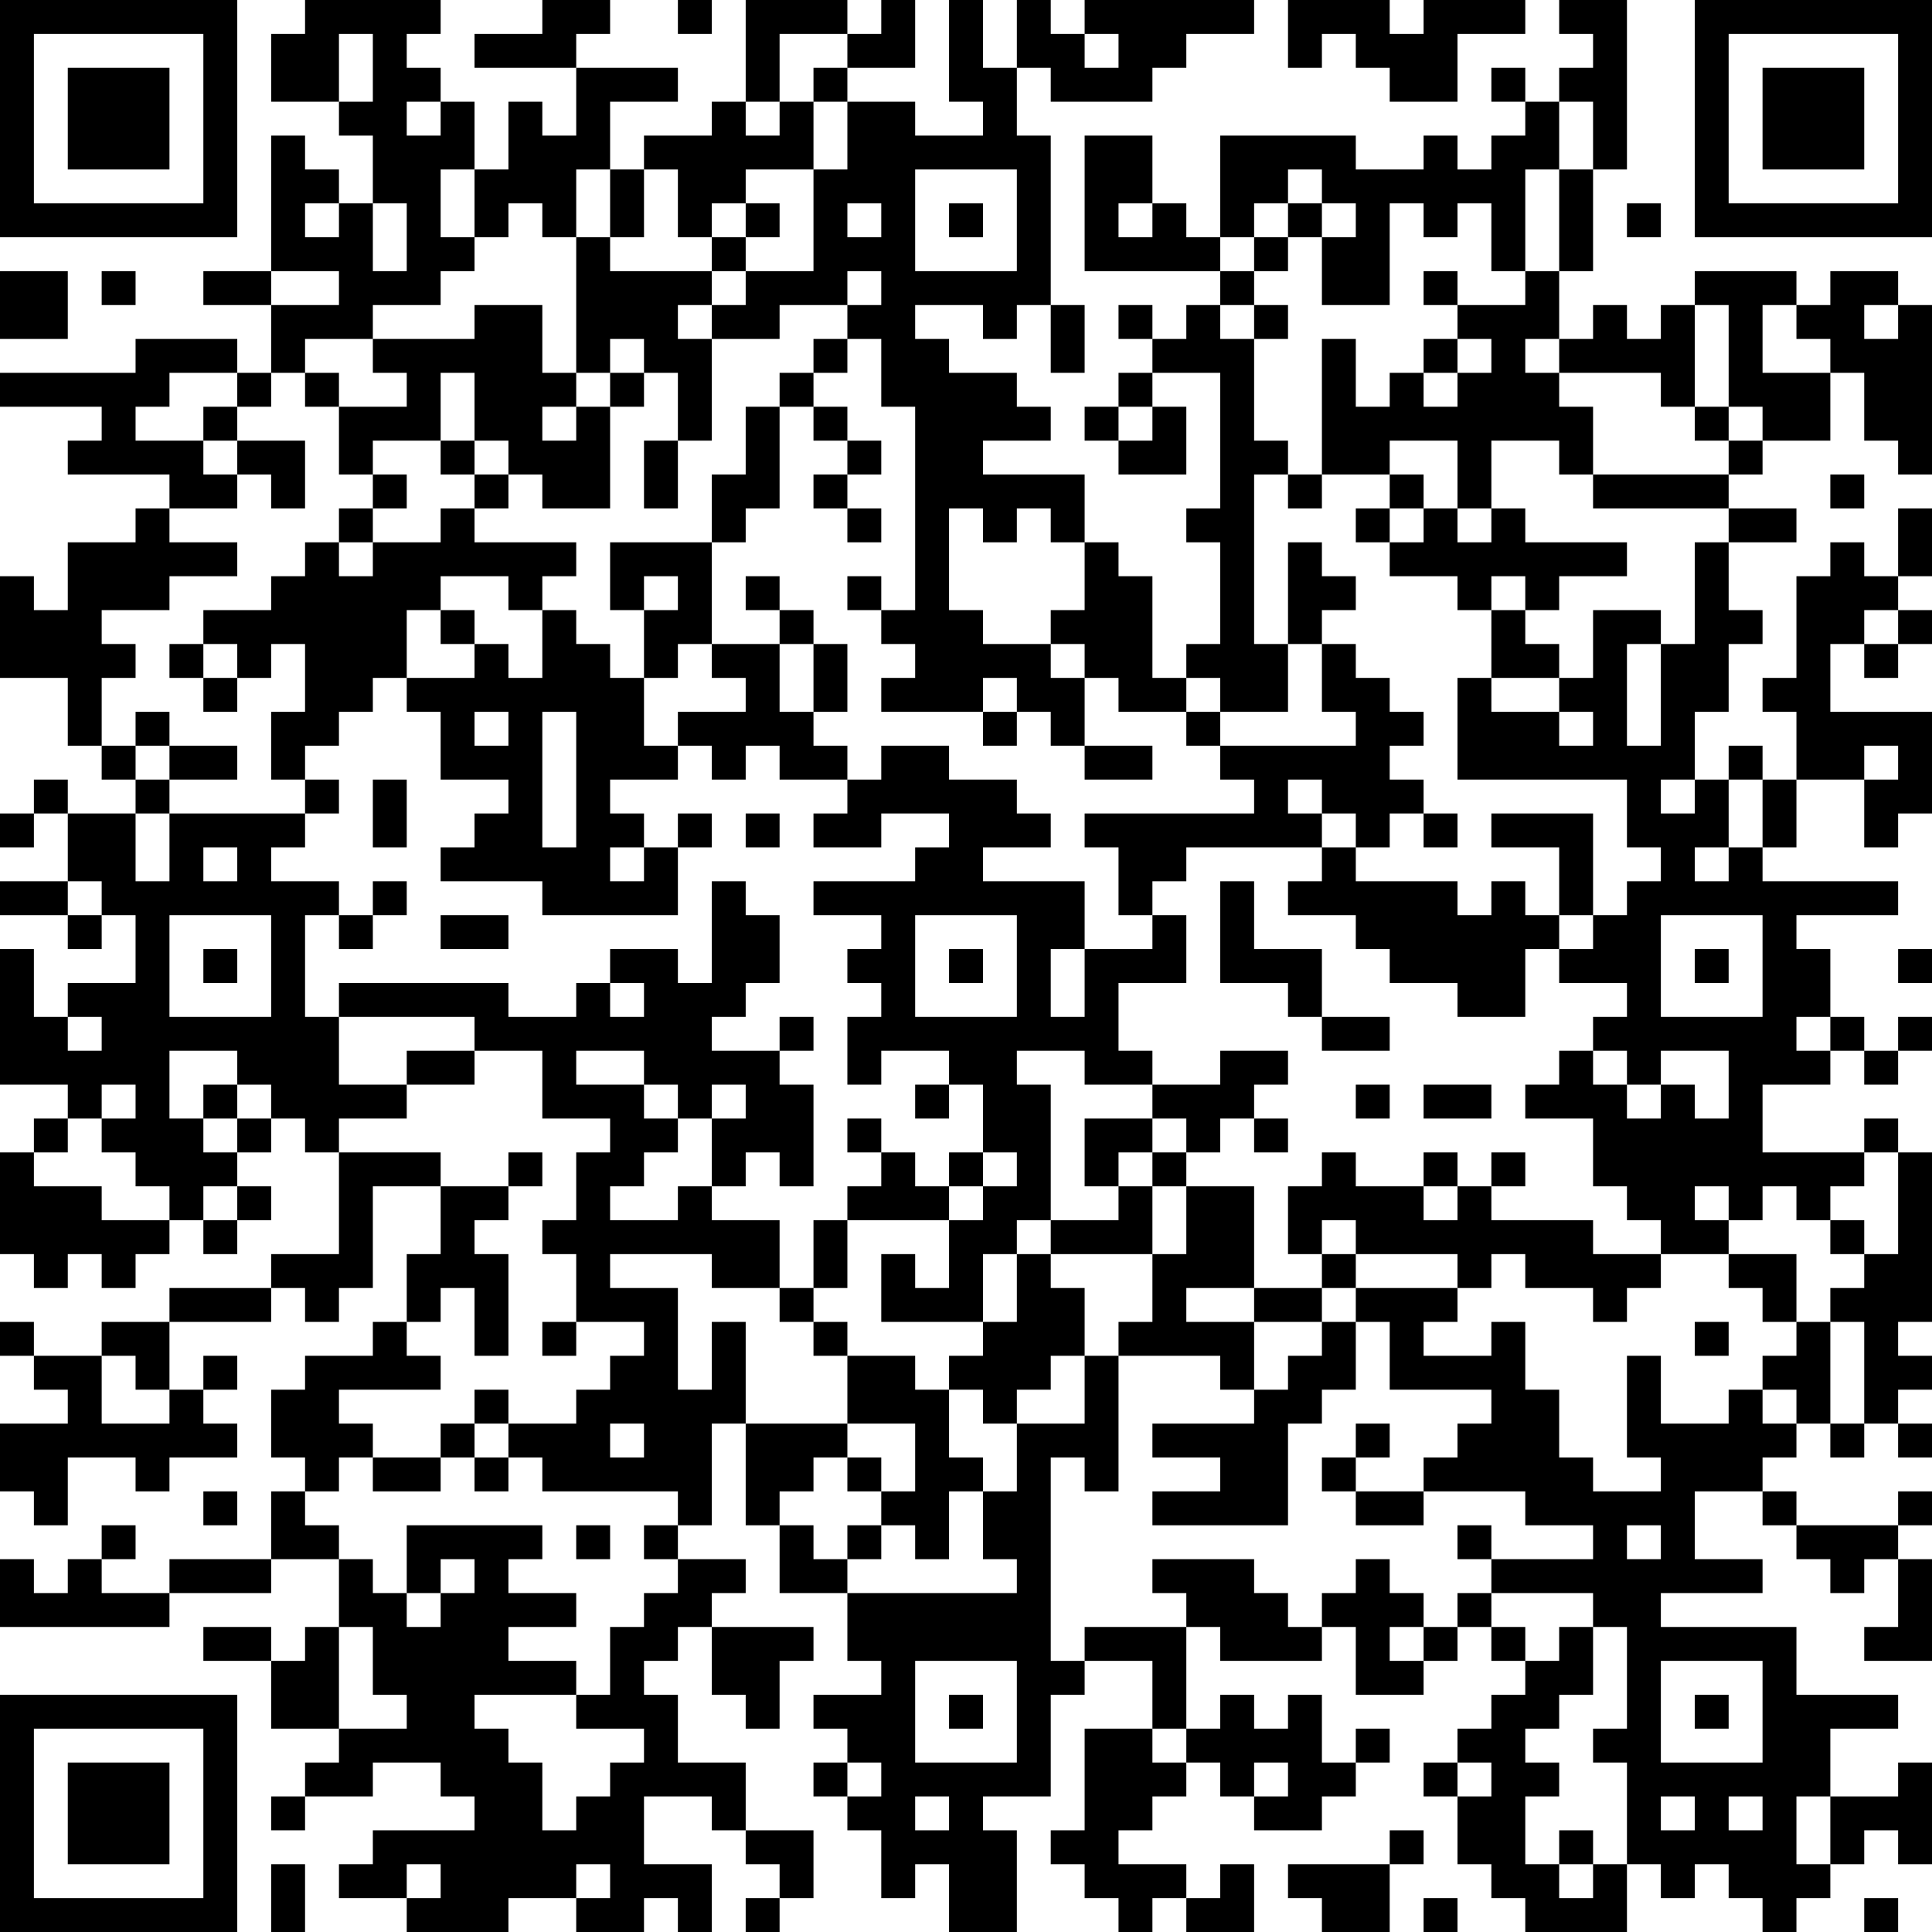 <?xml version="1.0" encoding="UTF-8"?>
<svg xmlns="http://www.w3.org/2000/svg" version="1.1" width="250" height="250" viewBox="0 0 250 250"><rect x="0" y="0" width="250" height="250" fill="#ffffff"/><g transform="scale(4.386)"><g transform="translate(0,0)"><path fill-rule="evenodd" d="M9 0L9 1L8 1L8 3L10 3L10 4L11 4L11 6L10 6L10 5L9 5L9 4L8 4L8 8L6 8L6 9L8 9L8 11L7 11L7 10L4 10L4 11L0 11L0 12L3 12L3 13L2 13L2 14L5 14L5 15L4 15L4 16L2 16L2 18L1 18L1 17L0 17L0 20L2 20L2 22L3 22L3 23L4 23L4 24L2 24L2 23L1 23L1 24L0 24L0 25L1 25L1 24L2 24L2 26L0 26L0 27L2 27L2 28L3 28L3 27L4 27L4 29L2 29L2 30L1 30L1 28L0 28L0 32L2 32L2 33L1 33L1 34L0 34L0 37L1 37L1 38L2 38L2 37L3 37L3 38L4 38L4 37L5 37L5 36L6 36L6 37L7 37L7 36L8 36L8 35L7 35L7 34L8 34L8 33L9 33L9 34L10 34L10 37L8 37L8 38L5 38L5 39L3 39L3 40L1 40L1 39L0 39L0 40L1 40L1 41L2 41L2 42L0 42L0 44L1 44L1 45L2 45L2 43L4 43L4 44L5 44L5 43L7 43L7 42L6 42L6 41L7 41L7 40L6 40L6 41L5 41L5 39L8 39L8 38L9 38L9 39L10 39L10 38L11 38L11 35L13 35L13 37L12 37L12 39L11 39L11 40L9 40L9 41L8 41L8 43L9 43L9 44L8 44L8 46L5 46L5 47L3 47L3 46L4 46L4 45L3 45L3 46L2 46L2 47L1 47L1 46L0 46L0 48L5 48L5 47L8 47L8 46L10 46L10 48L9 48L9 49L8 49L8 48L6 48L6 49L8 49L8 51L10 51L10 52L9 52L9 53L8 53L8 54L9 54L9 53L11 53L11 52L13 52L13 53L14 53L14 54L11 54L11 55L10 55L10 56L12 56L12 57L15 57L15 56L17 56L17 57L19 57L19 56L20 56L20 57L21 57L21 55L19 55L19 53L21 53L21 54L22 54L22 55L23 55L23 56L22 56L22 57L23 57L23 56L24 56L24 54L22 54L22 52L20 52L20 50L19 50L19 49L20 49L20 48L21 48L21 50L22 50L22 51L23 51L23 49L24 49L24 48L21 48L21 47L22 47L22 46L20 46L20 45L21 45L21 42L22 42L22 45L23 45L23 47L25 47L25 49L26 49L26 50L24 50L24 51L25 51L25 52L24 52L24 53L25 53L25 54L26 54L26 56L27 56L27 55L28 55L28 57L30 57L30 54L29 54L29 53L31 53L31 50L32 50L32 49L34 49L34 51L32 51L32 54L31 54L31 55L32 55L32 56L33 56L33 57L34 57L34 56L35 56L35 57L37 57L37 55L36 55L36 56L35 56L35 55L33 55L33 54L34 54L34 53L35 53L35 52L36 52L36 53L37 53L37 54L39 54L39 53L40 53L40 52L41 52L41 51L40 51L40 52L39 52L39 50L38 50L38 51L37 51L37 50L36 50L36 51L35 51L35 48L36 48L36 49L39 49L39 48L40 48L40 50L42 50L42 49L43 49L43 48L44 48L44 49L45 49L45 50L44 50L44 51L43 51L43 52L42 52L42 53L43 53L43 55L44 55L44 56L45 56L45 57L48 57L48 55L49 55L49 56L50 56L50 55L51 55L51 56L52 56L52 57L53 57L53 56L54 56L54 55L55 55L55 54L56 54L56 55L57 55L57 52L56 52L56 53L54 53L54 51L56 51L56 50L53 50L53 48L49 48L49 47L52 47L52 46L50 46L50 44L52 44L52 45L53 45L53 46L54 46L54 47L55 47L55 46L56 46L56 48L55 48L55 49L57 49L57 46L56 46L56 45L57 45L57 44L56 44L56 45L53 45L53 44L52 44L52 43L53 43L53 42L54 42L54 43L55 43L55 42L56 42L56 43L57 43L57 42L56 42L56 41L57 41L57 40L56 40L56 39L57 39L57 34L56 34L56 33L55 33L55 34L52 34L52 32L54 32L54 31L55 31L55 32L56 32L56 31L57 31L57 30L56 30L56 31L55 31L55 30L54 30L54 28L53 28L53 27L56 27L56 26L52 26L52 25L53 25L53 23L55 23L55 25L56 25L56 24L57 24L57 21L54 21L54 19L55 19L55 20L56 20L56 19L57 19L57 18L56 18L56 17L57 17L57 15L56 15L56 17L55 17L55 16L54 16L54 17L53 17L53 20L52 20L52 21L53 21L53 23L52 23L52 22L51 22L51 23L50 23L50 21L51 21L51 19L52 19L52 18L51 18L51 16L53 16L53 15L51 15L51 14L52 14L52 13L54 13L54 11L55 11L55 13L56 13L56 14L57 14L57 9L56 9L56 8L54 8L54 9L53 9L53 8L50 8L50 9L49 9L49 10L48 10L48 9L47 9L47 10L46 10L46 8L47 8L47 5L48 5L48 0L46 0L46 1L47 1L47 2L46 2L46 3L45 3L45 2L44 2L44 3L45 3L45 4L44 4L44 5L43 5L43 4L42 4L42 5L40 5L40 4L36 4L36 7L35 7L35 6L34 6L34 4L32 4L32 8L36 8L36 9L35 9L35 10L34 10L34 9L33 9L33 10L34 10L34 11L33 11L33 12L32 12L32 13L33 13L33 14L35 14L35 12L34 12L34 11L36 11L36 15L35 15L35 16L36 16L36 19L35 19L35 20L34 20L34 17L33 17L33 16L32 16L32 14L29 14L29 13L31 13L31 12L30 12L30 11L28 11L28 10L27 10L27 9L29 9L29 10L30 10L30 9L31 9L31 11L32 11L32 9L31 9L31 4L30 4L30 2L31 2L31 3L34 3L34 2L35 2L35 1L37 1L37 0L32 0L32 1L31 1L31 0L30 0L30 2L29 2L29 0L28 0L28 3L29 3L29 4L27 4L27 3L25 3L25 2L27 2L27 0L26 0L26 1L25 1L25 0L22 0L22 3L21 3L21 4L19 4L19 5L18 5L18 3L20 3L20 2L17 2L17 1L18 1L18 0L16 0L16 1L14 1L14 2L17 2L17 4L16 4L16 3L15 3L15 5L14 5L14 3L13 3L13 2L12 2L12 1L13 1L13 0ZM20 0L20 1L21 1L21 0ZM38 0L38 2L39 2L39 1L40 1L40 2L41 2L41 3L43 3L43 1L45 1L45 0L42 0L42 1L41 1L41 0ZM10 1L10 3L11 3L11 1ZM23 1L23 3L22 3L22 4L23 4L23 3L24 3L24 5L22 5L22 6L21 6L21 7L20 7L20 5L19 5L19 7L18 7L18 5L17 5L17 7L16 7L16 6L15 6L15 7L14 7L14 5L13 5L13 7L14 7L14 8L13 8L13 9L11 9L11 10L9 10L9 11L8 11L8 12L7 12L7 11L5 11L5 12L4 12L4 13L6 13L6 14L7 14L7 15L5 15L5 16L7 16L7 17L5 17L5 18L3 18L3 19L4 19L4 20L3 20L3 22L4 22L4 23L5 23L5 24L4 24L4 26L5 26L5 24L9 24L9 25L8 25L8 26L10 26L10 27L9 27L9 30L10 30L10 32L12 32L12 33L10 33L10 34L13 34L13 35L15 35L15 36L14 36L14 37L15 37L15 40L14 40L14 38L13 38L13 39L12 39L12 40L13 40L13 41L10 41L10 42L11 42L11 43L10 43L10 44L9 44L9 45L10 45L10 46L11 46L11 47L12 47L12 48L13 48L13 47L14 47L14 46L13 46L13 47L12 47L12 45L16 45L16 46L15 46L15 47L17 47L17 48L15 48L15 49L17 49L17 50L14 50L14 51L15 51L15 52L16 52L16 54L17 54L17 53L18 53L18 52L19 52L19 51L17 51L17 50L18 50L18 48L19 48L19 47L20 47L20 46L19 46L19 45L20 45L20 44L16 44L16 43L15 43L15 42L17 42L17 41L18 41L18 40L19 40L19 39L17 39L17 37L16 37L16 36L17 36L17 34L18 34L18 33L16 33L16 31L14 31L14 30L10 30L10 29L15 29L15 30L17 30L17 29L18 29L18 30L19 30L19 29L18 29L18 28L20 28L20 29L21 29L21 26L22 26L22 27L23 27L23 29L22 29L22 30L21 30L21 31L23 31L23 32L24 32L24 35L23 35L23 34L22 34L22 35L21 35L21 33L22 33L22 32L21 32L21 33L20 33L20 32L19 32L19 31L17 31L17 32L19 32L19 33L20 33L20 34L19 34L19 35L18 35L18 36L20 36L20 35L21 35L21 36L23 36L23 38L21 38L21 37L18 37L18 38L20 38L20 41L21 41L21 39L22 39L22 42L25 42L25 43L24 43L24 44L23 44L23 45L24 45L24 46L25 46L25 47L30 47L30 46L29 46L29 44L30 44L30 42L32 42L32 40L33 40L33 44L32 44L32 43L31 43L31 49L32 49L32 48L35 48L35 47L34 47L34 46L37 46L37 47L38 47L38 48L39 48L39 47L40 47L40 46L41 46L41 47L42 47L42 48L41 48L41 49L42 49L42 48L43 48L43 47L44 47L44 48L45 48L45 49L46 49L46 48L47 48L47 50L46 50L46 51L45 51L45 52L46 52L46 53L45 53L45 55L46 55L46 56L47 56L47 55L48 55L48 52L47 52L47 51L48 51L48 48L47 48L47 47L44 47L44 46L47 46L47 45L45 45L45 44L42 44L42 43L43 43L43 42L44 42L44 41L41 41L41 39L40 39L40 38L43 38L43 39L42 39L42 40L44 40L44 39L45 39L45 41L46 41L46 43L47 43L47 44L49 44L49 43L48 43L48 40L49 40L49 42L51 42L51 41L52 41L52 42L53 42L53 41L52 41L52 40L53 40L53 39L54 39L54 42L55 42L55 39L54 39L54 38L55 38L55 37L56 37L56 34L55 34L55 35L54 35L54 36L53 36L53 35L52 35L52 36L51 36L51 35L50 35L50 36L51 36L51 37L49 37L49 36L48 36L48 35L47 35L47 33L45 33L45 32L46 32L46 31L47 31L47 32L48 32L48 33L49 33L49 32L50 32L50 33L51 33L51 31L49 31L49 32L48 32L48 31L47 31L47 30L48 30L48 29L46 29L46 28L47 28L47 27L48 27L48 26L49 26L49 25L48 25L48 23L43 23L43 20L44 20L44 21L46 21L46 22L47 22L47 21L46 21L46 20L47 20L47 18L49 18L49 19L48 19L48 22L49 22L49 19L50 19L50 16L51 16L51 15L47 15L47 14L51 14L51 13L52 13L52 12L51 12L51 9L50 9L50 12L49 12L49 11L46 11L46 10L45 10L45 11L46 11L46 12L47 12L47 14L46 14L46 13L44 13L44 15L43 15L43 13L41 13L41 14L39 14L39 10L40 10L40 12L41 12L41 11L42 11L42 12L43 12L43 11L44 11L44 10L43 10L43 9L45 9L45 8L46 8L46 5L47 5L47 3L46 3L46 5L45 5L45 8L44 8L44 6L43 6L43 7L42 7L42 6L41 6L41 9L39 9L39 7L40 7L40 6L39 6L39 5L38 5L38 6L37 6L37 7L36 7L36 8L37 8L37 9L36 9L36 10L37 10L37 13L38 13L38 14L37 14L37 19L38 19L38 21L36 21L36 20L35 20L35 21L33 21L33 20L32 20L32 19L31 19L31 18L32 18L32 16L31 16L31 15L30 15L30 16L29 16L29 15L28 15L28 18L29 18L29 19L31 19L31 20L32 20L32 22L31 22L31 21L30 21L30 20L29 20L29 21L26 21L26 20L27 20L27 19L26 19L26 18L27 18L27 12L26 12L26 10L25 10L25 9L26 9L26 8L25 8L25 9L23 9L23 10L21 10L21 9L22 9L22 8L24 8L24 5L25 5L25 3L24 3L24 2L25 2L25 1ZM32 1L32 2L33 2L33 1ZM12 3L12 4L13 4L13 3ZM27 5L27 8L30 8L30 5ZM9 6L9 7L10 7L10 6ZM11 6L11 8L12 8L12 6ZM22 6L22 7L21 7L21 8L18 8L18 7L17 7L17 11L16 11L16 9L14 9L14 10L11 10L11 11L12 11L12 12L10 12L10 11L9 11L9 12L10 12L10 14L11 14L11 15L10 15L10 16L9 16L9 17L8 17L8 18L6 18L6 19L5 19L5 20L6 20L6 21L7 21L7 20L8 20L8 19L9 19L9 21L8 21L8 23L9 23L9 24L10 24L10 23L9 23L9 22L10 22L10 21L11 21L11 20L12 20L12 21L13 21L13 23L15 23L15 24L14 24L14 25L13 25L13 26L16 26L16 27L20 27L20 25L21 25L21 24L20 24L20 25L19 25L19 24L18 24L18 23L20 23L20 22L21 22L21 23L22 23L22 22L23 22L23 23L25 23L25 24L24 24L24 25L26 25L26 24L28 24L28 25L27 25L27 26L24 26L24 27L26 27L26 28L25 28L25 29L26 29L26 30L25 30L25 32L26 32L26 31L28 31L28 32L27 32L27 33L28 33L28 32L29 32L29 34L28 34L28 35L27 35L27 34L26 34L26 33L25 33L25 34L26 34L26 35L25 35L25 36L24 36L24 38L23 38L23 39L24 39L24 40L25 40L25 42L27 42L27 44L26 44L26 43L25 43L25 44L26 44L26 45L25 45L25 46L26 46L26 45L27 45L27 46L28 46L28 44L29 44L29 43L28 43L28 41L29 41L29 42L30 42L30 41L31 41L31 40L32 40L32 38L31 38L31 37L34 37L34 39L33 39L33 40L36 40L36 41L37 41L37 42L34 42L34 43L36 43L36 44L34 44L34 45L38 45L38 42L39 42L39 41L40 41L40 39L39 39L39 38L40 38L40 37L43 37L43 38L44 38L44 37L45 37L45 38L47 38L47 39L48 39L48 38L49 38L49 37L47 37L47 36L44 36L44 35L45 35L45 34L44 34L44 35L43 35L43 34L42 34L42 35L40 35L40 34L39 34L39 35L38 35L38 37L39 37L39 38L37 38L37 35L35 35L35 34L36 34L36 33L37 33L37 34L38 34L38 33L37 33L37 32L38 32L38 31L36 31L36 32L34 32L34 31L33 31L33 29L35 29L35 27L34 27L34 26L35 26L35 25L39 25L39 26L38 26L38 27L40 27L40 28L41 28L41 29L43 29L43 30L45 30L45 28L46 28L46 27L47 27L47 24L44 24L44 25L46 25L46 27L45 27L45 26L44 26L44 27L43 27L43 26L40 26L40 25L41 25L41 24L42 24L42 25L43 25L43 24L42 24L42 23L41 23L41 22L42 22L42 21L41 21L41 20L40 20L40 19L39 19L39 18L40 18L40 17L39 17L39 16L38 16L38 19L39 19L39 21L40 21L40 22L36 22L36 21L35 21L35 22L36 22L36 23L37 23L37 24L32 24L32 25L33 25L33 27L34 27L34 28L32 28L32 26L29 26L29 25L31 25L31 24L30 24L30 23L28 23L28 22L26 22L26 23L25 23L25 22L24 22L24 21L25 21L25 19L24 19L24 18L23 18L23 17L22 17L22 18L23 18L23 19L21 19L21 16L22 16L22 15L23 15L23 12L24 12L24 13L25 13L25 14L24 14L24 15L25 15L25 16L26 16L26 15L25 15L25 14L26 14L26 13L25 13L25 12L24 12L24 11L25 11L25 10L24 10L24 11L23 11L23 12L22 12L22 14L21 14L21 16L18 16L18 18L19 18L19 20L18 20L18 19L17 19L17 18L16 18L16 17L17 17L17 16L14 16L14 15L15 15L15 14L16 14L16 15L18 15L18 12L19 12L19 11L20 11L20 13L19 13L19 15L20 15L20 13L21 13L21 10L20 10L20 9L21 9L21 8L22 8L22 7L23 7L23 6ZM25 6L25 7L26 7L26 6ZM28 6L28 7L29 7L29 6ZM33 6L33 7L34 7L34 6ZM38 6L38 7L37 7L37 8L38 8L38 7L39 7L39 6ZM48 6L48 7L49 7L49 6ZM0 8L0 10L2 10L2 8ZM3 8L3 9L4 9L4 8ZM8 8L8 9L10 9L10 8ZM42 8L42 9L43 9L43 8ZM37 9L37 10L38 10L38 9ZM52 9L52 11L54 11L54 10L53 10L53 9ZM55 9L55 10L56 10L56 9ZM18 10L18 11L17 11L17 12L16 12L16 13L17 13L17 12L18 12L18 11L19 11L19 10ZM42 10L42 11L43 11L43 10ZM13 11L13 13L11 13L11 14L12 14L12 15L11 15L11 16L10 16L10 17L11 17L11 16L13 16L13 15L14 15L14 14L15 14L15 13L14 13L14 11ZM6 12L6 13L7 13L7 14L8 14L8 15L9 15L9 13L7 13L7 12ZM33 12L33 13L34 13L34 12ZM50 12L50 13L51 13L51 12ZM13 13L13 14L14 14L14 13ZM38 14L38 15L39 15L39 14ZM41 14L41 15L40 15L40 16L41 16L41 17L43 17L43 18L44 18L44 20L46 20L46 19L45 19L45 18L46 18L46 17L48 17L48 16L45 16L45 15L44 15L44 16L43 16L43 15L42 15L42 14ZM54 14L54 15L55 15L55 14ZM41 15L41 16L42 16L42 15ZM13 17L13 18L12 18L12 20L14 20L14 19L15 19L15 20L16 20L16 18L15 18L15 17ZM19 17L19 18L20 18L20 17ZM25 17L25 18L26 18L26 17ZM44 17L44 18L45 18L45 17ZM13 18L13 19L14 19L14 18ZM55 18L55 19L56 19L56 18ZM6 19L6 20L7 20L7 19ZM20 19L20 20L19 20L19 22L20 22L20 21L22 21L22 20L21 20L21 19ZM23 19L23 21L24 21L24 19ZM4 21L4 22L5 22L5 23L7 23L7 22L5 22L5 21ZM14 21L14 22L15 22L15 21ZM16 21L16 25L17 25L17 21ZM29 21L29 22L30 22L30 21ZM32 22L32 23L34 23L34 22ZM55 22L55 23L56 23L56 22ZM11 23L11 25L12 25L12 23ZM38 23L38 24L39 24L39 25L40 25L40 24L39 24L39 23ZM49 23L49 24L50 24L50 23ZM51 23L51 25L50 25L50 26L51 26L51 25L52 25L52 23ZM22 24L22 25L23 25L23 24ZM6 25L6 26L7 26L7 25ZM18 25L18 26L19 26L19 25ZM2 26L2 27L3 27L3 26ZM11 26L11 27L10 27L10 28L11 28L11 27L12 27L12 26ZM36 26L36 29L38 29L38 30L39 30L39 31L41 31L41 30L39 30L39 28L37 28L37 26ZM5 27L5 30L8 30L8 27ZM13 27L13 28L15 28L15 27ZM27 27L27 30L30 30L30 27ZM49 27L49 30L52 30L52 27ZM6 28L6 29L7 29L7 28ZM28 28L28 29L29 29L29 28ZM31 28L31 30L32 30L32 28ZM50 28L50 29L51 29L51 28ZM56 28L56 29L57 29L57 28ZM2 30L2 31L3 31L3 30ZM23 30L23 31L24 31L24 30ZM53 30L53 31L54 31L54 30ZM5 31L5 33L6 33L6 34L7 34L7 33L8 33L8 32L7 32L7 31ZM12 31L12 32L14 32L14 31ZM30 31L30 32L31 32L31 36L30 36L30 37L29 37L29 39L26 39L26 37L27 37L27 38L28 38L28 36L29 36L29 35L30 35L30 34L29 34L29 35L28 35L28 36L25 36L25 38L24 38L24 39L25 39L25 40L27 40L27 41L28 41L28 40L29 40L29 39L30 39L30 37L31 37L31 36L33 36L33 35L34 35L34 37L35 37L35 35L34 35L34 34L35 34L35 33L34 33L34 32L32 32L32 31ZM3 32L3 33L2 33L2 34L1 34L1 35L3 35L3 36L5 36L5 35L4 35L4 34L3 34L3 33L4 33L4 32ZM6 32L6 33L7 33L7 32ZM40 32L40 33L41 33L41 32ZM42 32L42 33L44 33L44 32ZM32 33L32 35L33 35L33 34L34 34L34 33ZM15 34L15 35L16 35L16 34ZM6 35L6 36L7 36L7 35ZM42 35L42 36L43 36L43 35ZM39 36L39 37L40 37L40 36ZM54 36L54 37L55 37L55 36ZM51 37L51 38L52 38L52 39L53 39L53 37ZM35 38L35 39L37 39L37 41L38 41L38 40L39 40L39 39L37 39L37 38ZM16 39L16 40L17 40L17 39ZM50 39L50 40L51 40L51 39ZM3 40L3 42L5 42L5 41L4 41L4 40ZM14 41L14 42L13 42L13 43L11 43L11 44L13 44L13 43L14 43L14 44L15 44L15 43L14 43L14 42L15 42L15 41ZM18 42L18 43L19 43L19 42ZM40 42L40 43L39 43L39 44L40 44L40 45L42 45L42 44L40 44L40 43L41 43L41 42ZM6 44L6 45L7 45L7 44ZM17 45L17 46L18 46L18 45ZM43 45L43 46L44 46L44 45ZM48 45L48 46L49 46L49 45ZM10 48L10 51L12 51L12 50L11 50L11 48ZM27 49L27 52L30 52L30 49ZM49 49L49 52L52 52L52 49ZM28 50L28 51L29 51L29 50ZM50 50L50 51L51 51L51 50ZM34 51L34 52L35 52L35 51ZM25 52L25 53L26 53L26 52ZM37 52L37 53L38 53L38 52ZM43 52L43 53L44 53L44 52ZM27 53L27 54L28 54L28 53ZM49 53L49 54L50 54L50 53ZM51 53L51 54L52 54L52 53ZM53 53L53 55L54 55L54 53ZM41 54L41 55L38 55L38 56L39 56L39 57L41 57L41 55L42 55L42 54ZM46 54L46 55L47 55L47 54ZM8 55L8 57L9 57L9 55ZM12 55L12 56L13 56L13 55ZM17 55L17 56L18 56L18 55ZM42 56L42 57L43 57L43 56ZM55 56L55 57L56 57L56 56ZM0 0L0 7L7 7L7 0ZM1 1L1 6L6 6L6 1ZM2 2L2 5L5 5L5 2ZM50 0L50 7L57 7L57 0ZM51 1L51 6L56 6L56 1ZM52 2L52 5L55 5L55 2ZM0 50L0 57L7 57L7 50ZM1 51L1 56L6 56L6 51ZM2 52L2 55L5 55L5 52Z" fill="#000000"/></g></g></svg>
